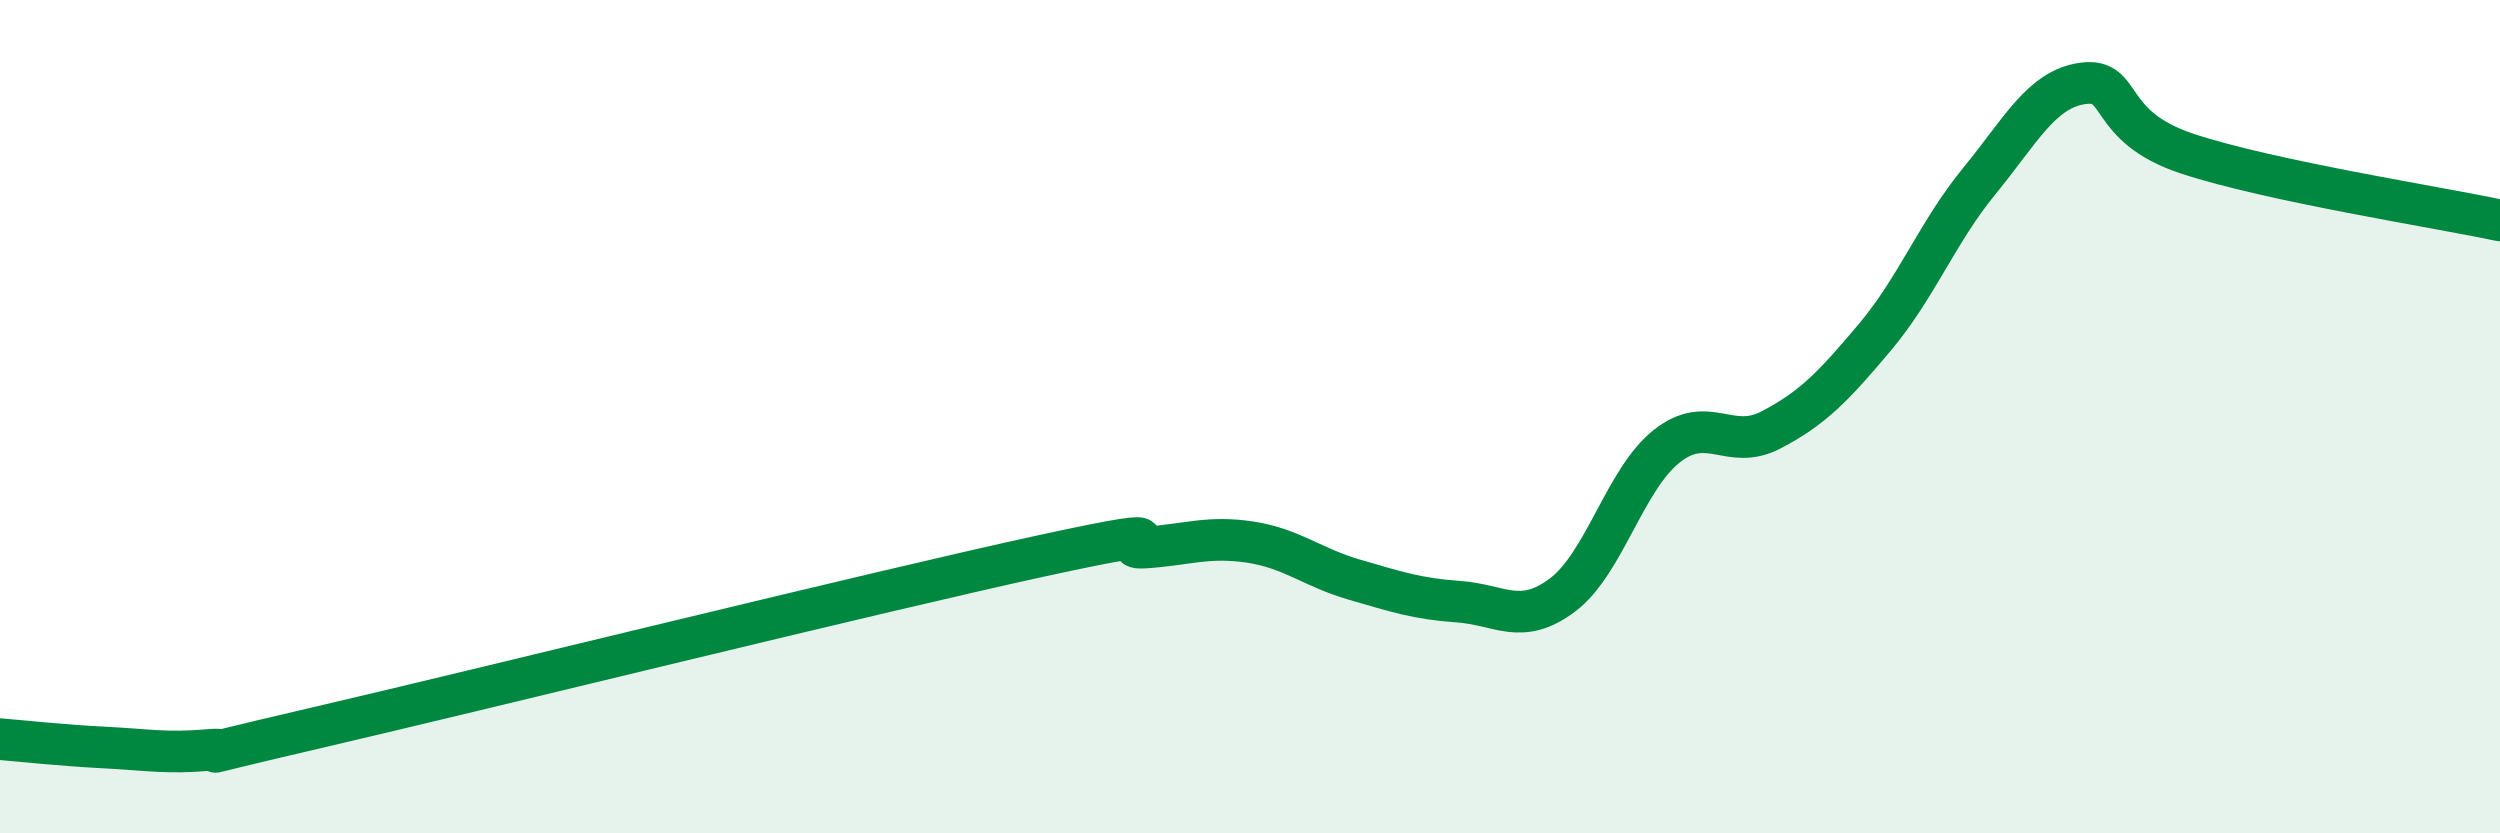 
    <svg width="60" height="20" viewBox="0 0 60 20" xmlns="http://www.w3.org/2000/svg">
      <path
        d="M 0,17.74 C 0.5,17.78 1.5,17.89 2.5,17.94 C 3.5,17.99 4,18.09 5,18 C 6,17.91 3.5,18.42 7.5,17.49 C 11.5,16.56 21,14.21 25,13.34 C 29,12.47 26.5,13.21 27.5,13.14 C 28.5,13.07 29,12.86 30,13.01 C 31,13.16 31.5,13.62 32.5,13.91 C 33.5,14.2 34,14.37 35,14.44 C 36,14.51 36.5,15.03 37.5,14.28 C 38.5,13.53 39,11.5 40,10.71 C 41,9.92 41.5,10.84 42.5,10.32 C 43.5,9.8 44,9.28 45,8.09 C 46,6.9 46.5,5.57 47.5,4.35 C 48.5,3.13 49,2.13 50,2 C 51,1.87 50.5,3.03 52.5,3.69 C 54.5,4.35 58.5,4.97 60,5.29L60 20L0 20Z"
        fill="#008740"
        opacity="0.1"
        stroke-linecap="round"
        stroke-linejoin="round"
      />
      <path
        d="M 0,17.74 C 0.5,17.78 1.5,17.89 2.5,17.94 C 3.5,17.99 4,18.09 5,18 C 6,17.91 3.5,18.42 7.5,17.49 C 11.5,16.56 21,14.21 25,13.34 C 29,12.47 26.5,13.21 27.5,13.14 C 28.5,13.07 29,12.86 30,13.01 C 31,13.16 31.5,13.62 32.5,13.91 C 33.5,14.2 34,14.37 35,14.44 C 36,14.51 36.5,15.03 37.5,14.28 C 38.5,13.53 39,11.5 40,10.71 C 41,9.92 41.5,10.84 42.5,10.32 C 43.5,9.8 44,9.28 45,8.09 C 46,6.9 46.5,5.57 47.5,4.35 C 48.5,3.13 49,2.13 50,2 C 51,1.87 50.5,3.03 52.5,3.69 C 54.5,4.35 58.5,4.97 60,5.29"
        stroke="#008740"
        stroke-width="1"
        fill="none"
        stroke-linecap="round"
        stroke-linejoin="round"
      />
    </svg>
  